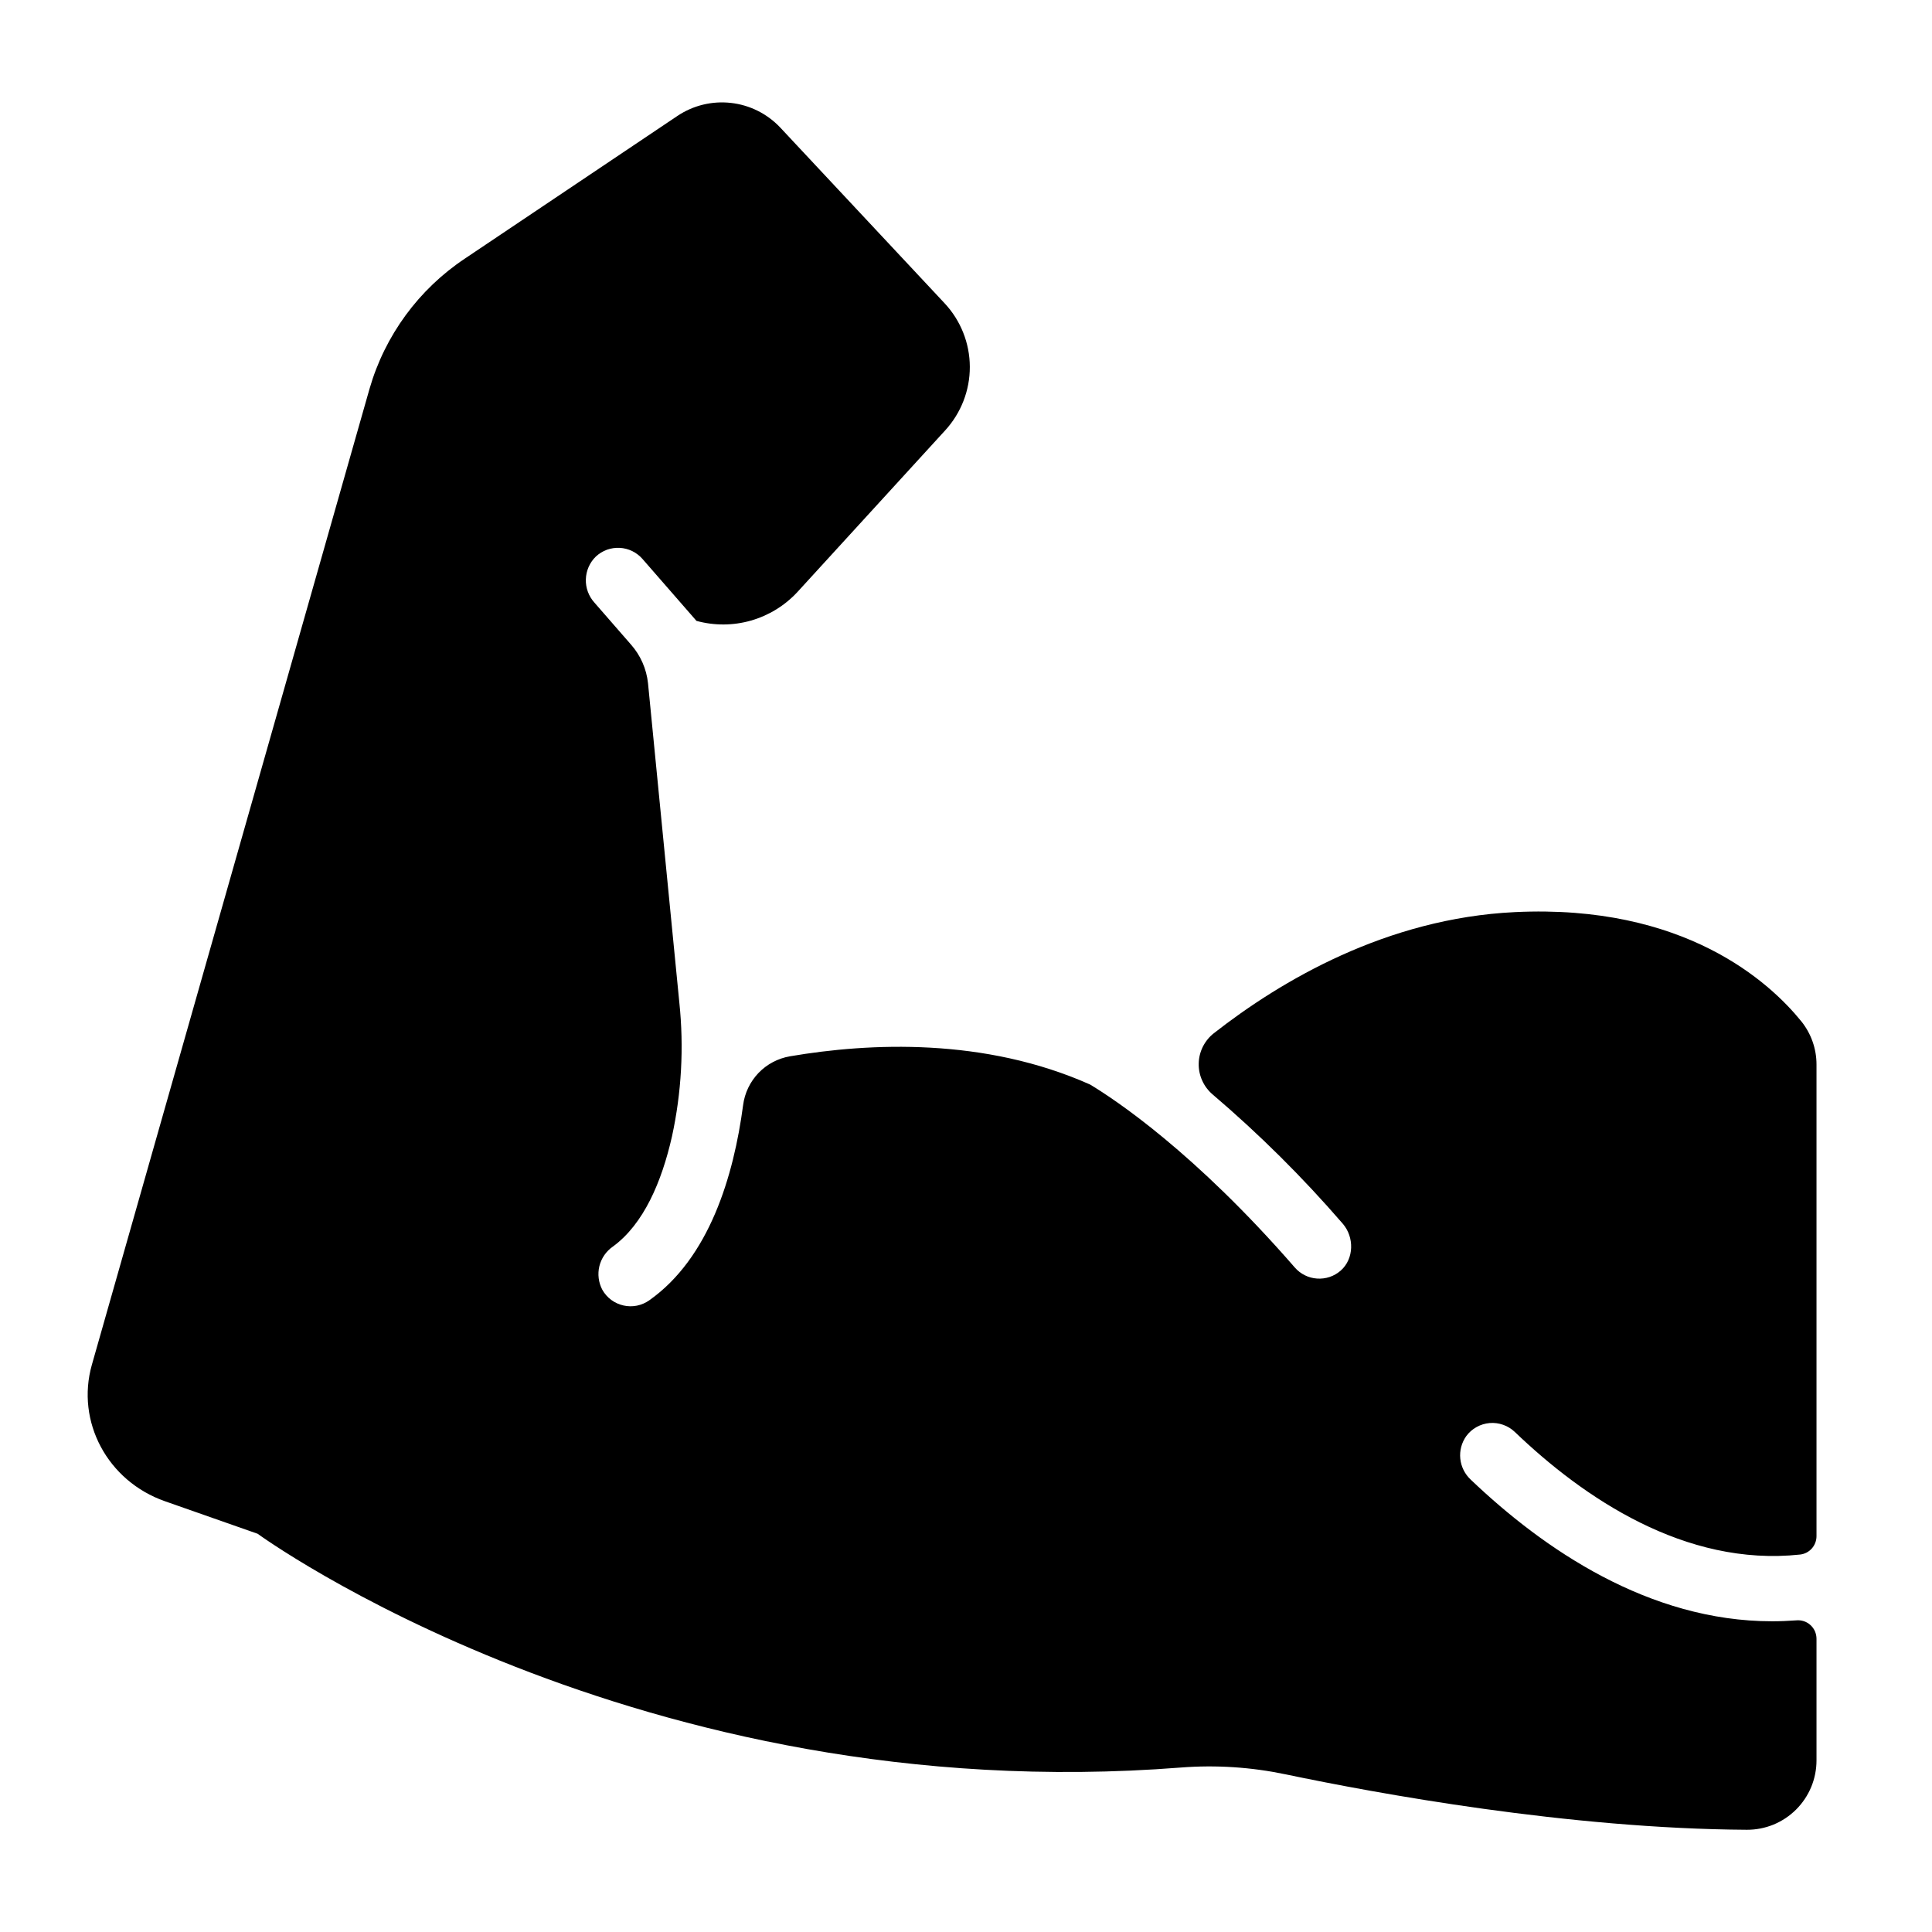 <svg width="46" height="46" viewBox="0 0 46 46" fill="none" xmlns="http://www.w3.org/2000/svg">
<path d="M36.067 21.717C33.015 21.864 30.502 23.348 28.901 24.601C28.791 24.687 28.702 24.797 28.639 24.922C28.577 25.047 28.543 25.184 28.541 25.323C28.538 25.463 28.566 25.601 28.624 25.728C28.681 25.855 28.766 25.968 28.873 26.059C29.982 27.004 31.017 28.032 31.97 29.135C32.248 29.456 32.241 29.972 31.921 30.253C31.844 30.32 31.755 30.371 31.659 30.404C31.562 30.436 31.46 30.449 31.359 30.442C31.257 30.435 31.158 30.409 31.067 30.363C30.976 30.318 30.895 30.255 30.828 30.178C28.448 27.439 26.555 26.184 25.954 25.822C23.439 24.702 20.711 24.826 18.809 25.15C18.523 25.199 18.26 25.338 18.059 25.547C17.859 25.757 17.73 26.025 17.693 26.313C17.468 28.008 16.886 29.951 15.46 30.959C15.371 31.022 15.271 31.065 15.165 31.087C15.059 31.108 14.95 31.107 14.845 31.083C14.739 31.059 14.64 31.014 14.553 30.95C14.466 30.885 14.394 30.803 14.341 30.709C14.25 30.536 14.225 30.336 14.271 30.146C14.318 29.957 14.432 29.791 14.593 29.68C15.324 29.146 15.754 28.141 15.999 27.06C16.227 26.014 16.286 24.938 16.175 23.874L15.429 16.269C15.393 15.925 15.25 15.602 15.02 15.343L14.154 14.349C14.016 14.197 13.942 13.997 13.949 13.792C13.955 13.587 14.041 13.392 14.189 13.249C14.265 13.179 14.354 13.125 14.451 13.089C14.549 13.054 14.652 13.039 14.755 13.044C14.859 13.05 14.96 13.076 15.053 13.121C15.146 13.167 15.229 13.23 15.297 13.308L16.583 14.783C17.008 14.899 17.456 14.897 17.879 14.776C18.302 14.655 18.685 14.42 18.984 14.098L22.5 10.252C22.881 9.838 23.093 9.296 23.091 8.733C23.089 8.171 22.874 7.63 22.489 7.219L18.571 3.03C18.261 2.705 17.847 2.499 17.401 2.45C16.954 2.4 16.505 2.509 16.131 2.759L11.07 6.156C9.97 6.888 9.164 7.988 8.798 9.258L2.188 32.492C1.802 33.849 2.56 35.265 3.928 35.744L6.134 36.518C6.134 36.518 15.15 43.1 28.116 42.084C28.954 42.019 29.797 42.075 30.619 42.248C32.774 42.699 37.344 43.541 41.591 43.566C41.809 43.567 42.024 43.525 42.226 43.443C42.427 43.36 42.61 43.238 42.764 43.085C42.918 42.931 43.04 42.749 43.124 42.548C43.207 42.347 43.25 42.132 43.25 41.914V39.019C43.25 38.958 43.237 38.897 43.213 38.84C43.188 38.784 43.152 38.734 43.106 38.692C43.061 38.651 43.008 38.619 42.949 38.6C42.891 38.581 42.829 38.574 42.768 38.58C42.575 38.594 42.384 38.602 42.195 38.602C39.255 38.602 36.746 36.879 35.019 35.231C34.878 35.1 34.789 34.923 34.769 34.732C34.749 34.541 34.8 34.349 34.911 34.193C34.976 34.105 35.059 34.031 35.155 33.978C35.251 33.924 35.357 33.892 35.467 33.882C35.576 33.873 35.686 33.887 35.79 33.924C35.893 33.96 35.988 34.019 36.067 34.094C37.696 35.656 40.118 37.309 42.859 37.013C42.967 37.001 43.067 36.95 43.139 36.868C43.211 36.787 43.25 36.682 43.25 36.574V25.348C43.251 24.973 43.123 24.61 42.889 24.318C42.131 23.382 40.102 21.522 36.067 21.717Z" fill="black"/>
</svg>
